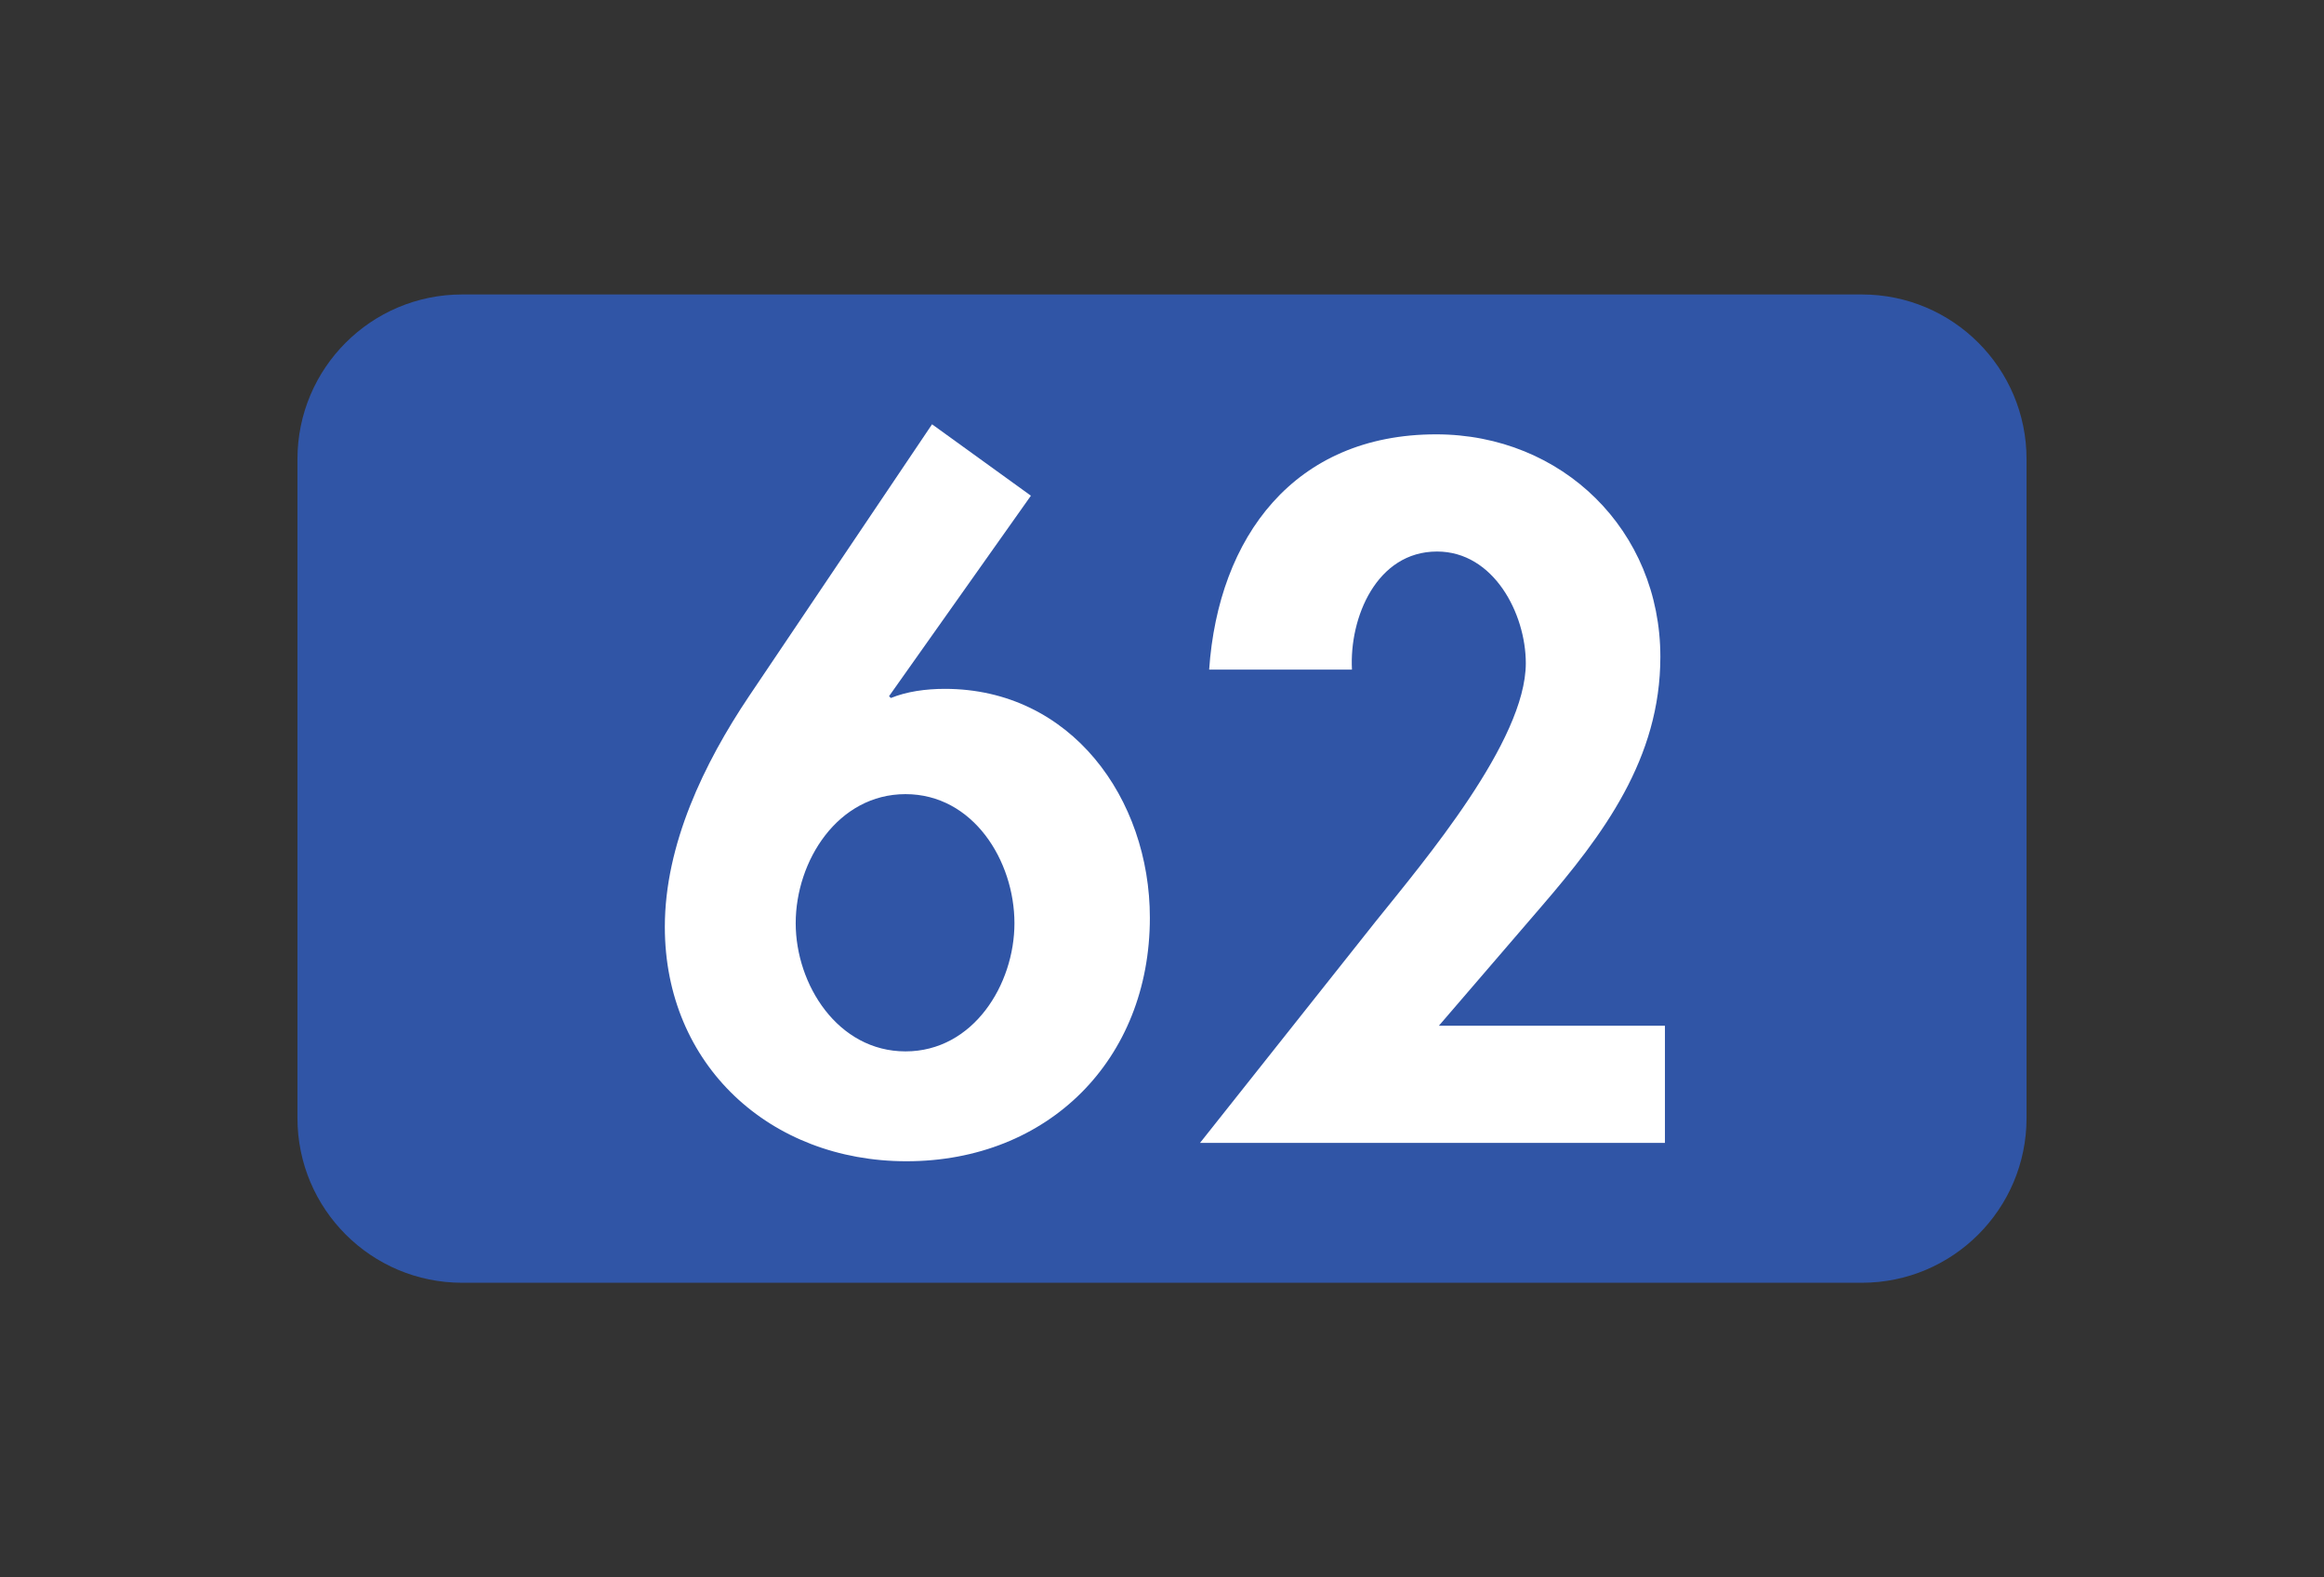 <?xml version="1.0" encoding="UTF-8"?>
<svg xmlns="http://www.w3.org/2000/svg" xmlns:xlink="http://www.w3.org/1999/xlink" width="252pt" height="171pt" viewBox="0 0 252 171" version="1.1">
<rect x="0" y="0" width="252" height="171" fill="#333333" stroke="none"/>
<g id="surface1">
<path style=" stroke:none;fill-rule:nonzero;fill:rgb(18.823%,33.333%,65.099%);fill-opacity:1;" d="M 201.891 139.059 L 50.109 139.059 C 40.25 139.059 32.254 131.062 32.254 121.203 L 32.254 49.777 C 32.254 39.914 40.25 31.922 50.109 31.922 L 201.891 31.922 C 211.754 31.922 219.746 39.914 219.746 49.777 L 219.746 121.203 C 219.746 131.062 211.754 139.059 201.891 139.059 "/>
<path style=" stroke:none;fill-rule:nonzero;fill:rgb(100%,100%,100%);fill-opacity:1;" d="M 110 100.082 C 110 93.332 105.535 86.09 98.188 86.09 C 90.844 86.09 86.281 93.332 86.281 100.082 C 86.281 106.73 90.844 113.977 98.188 113.977 C 105.535 113.977 110 106.73 110 100.082 M 111.785 53.738 L 96.402 75.473 L 96.602 75.668 C 98.289 74.973 100.371 74.676 102.453 74.676 C 116.152 74.676 124.684 86.586 124.684 99.488 C 124.684 114.867 113.672 125.887 98.289 125.887 C 83.5 125.887 72.09 115.465 72.09 100.48 C 72.09 91.547 76.355 82.715 81.219 75.473 L 101.066 45.996 "/>
<path style=" stroke:none;fill-rule:nonzero;fill:rgb(100%,100%,100%);fill-opacity:1;" d="M 180.535 111.195 L 180.535 123.898 L 130.121 123.898 L 149.176 99.883 C 154.434 93.332 165.449 80.332 165.449 71.898 C 165.449 66.535 161.977 59.789 155.824 59.789 C 149.277 59.789 146.297 66.938 146.598 72.59 L 131.113 72.59 C 132.109 58.203 140.344 47.086 155.723 47.086 C 169.422 47.086 180.039 57.508 180.039 71.203 C 180.039 82.219 173.887 90.457 167.035 98.395 L 156.023 111.195 "/>
</g>
</svg>
